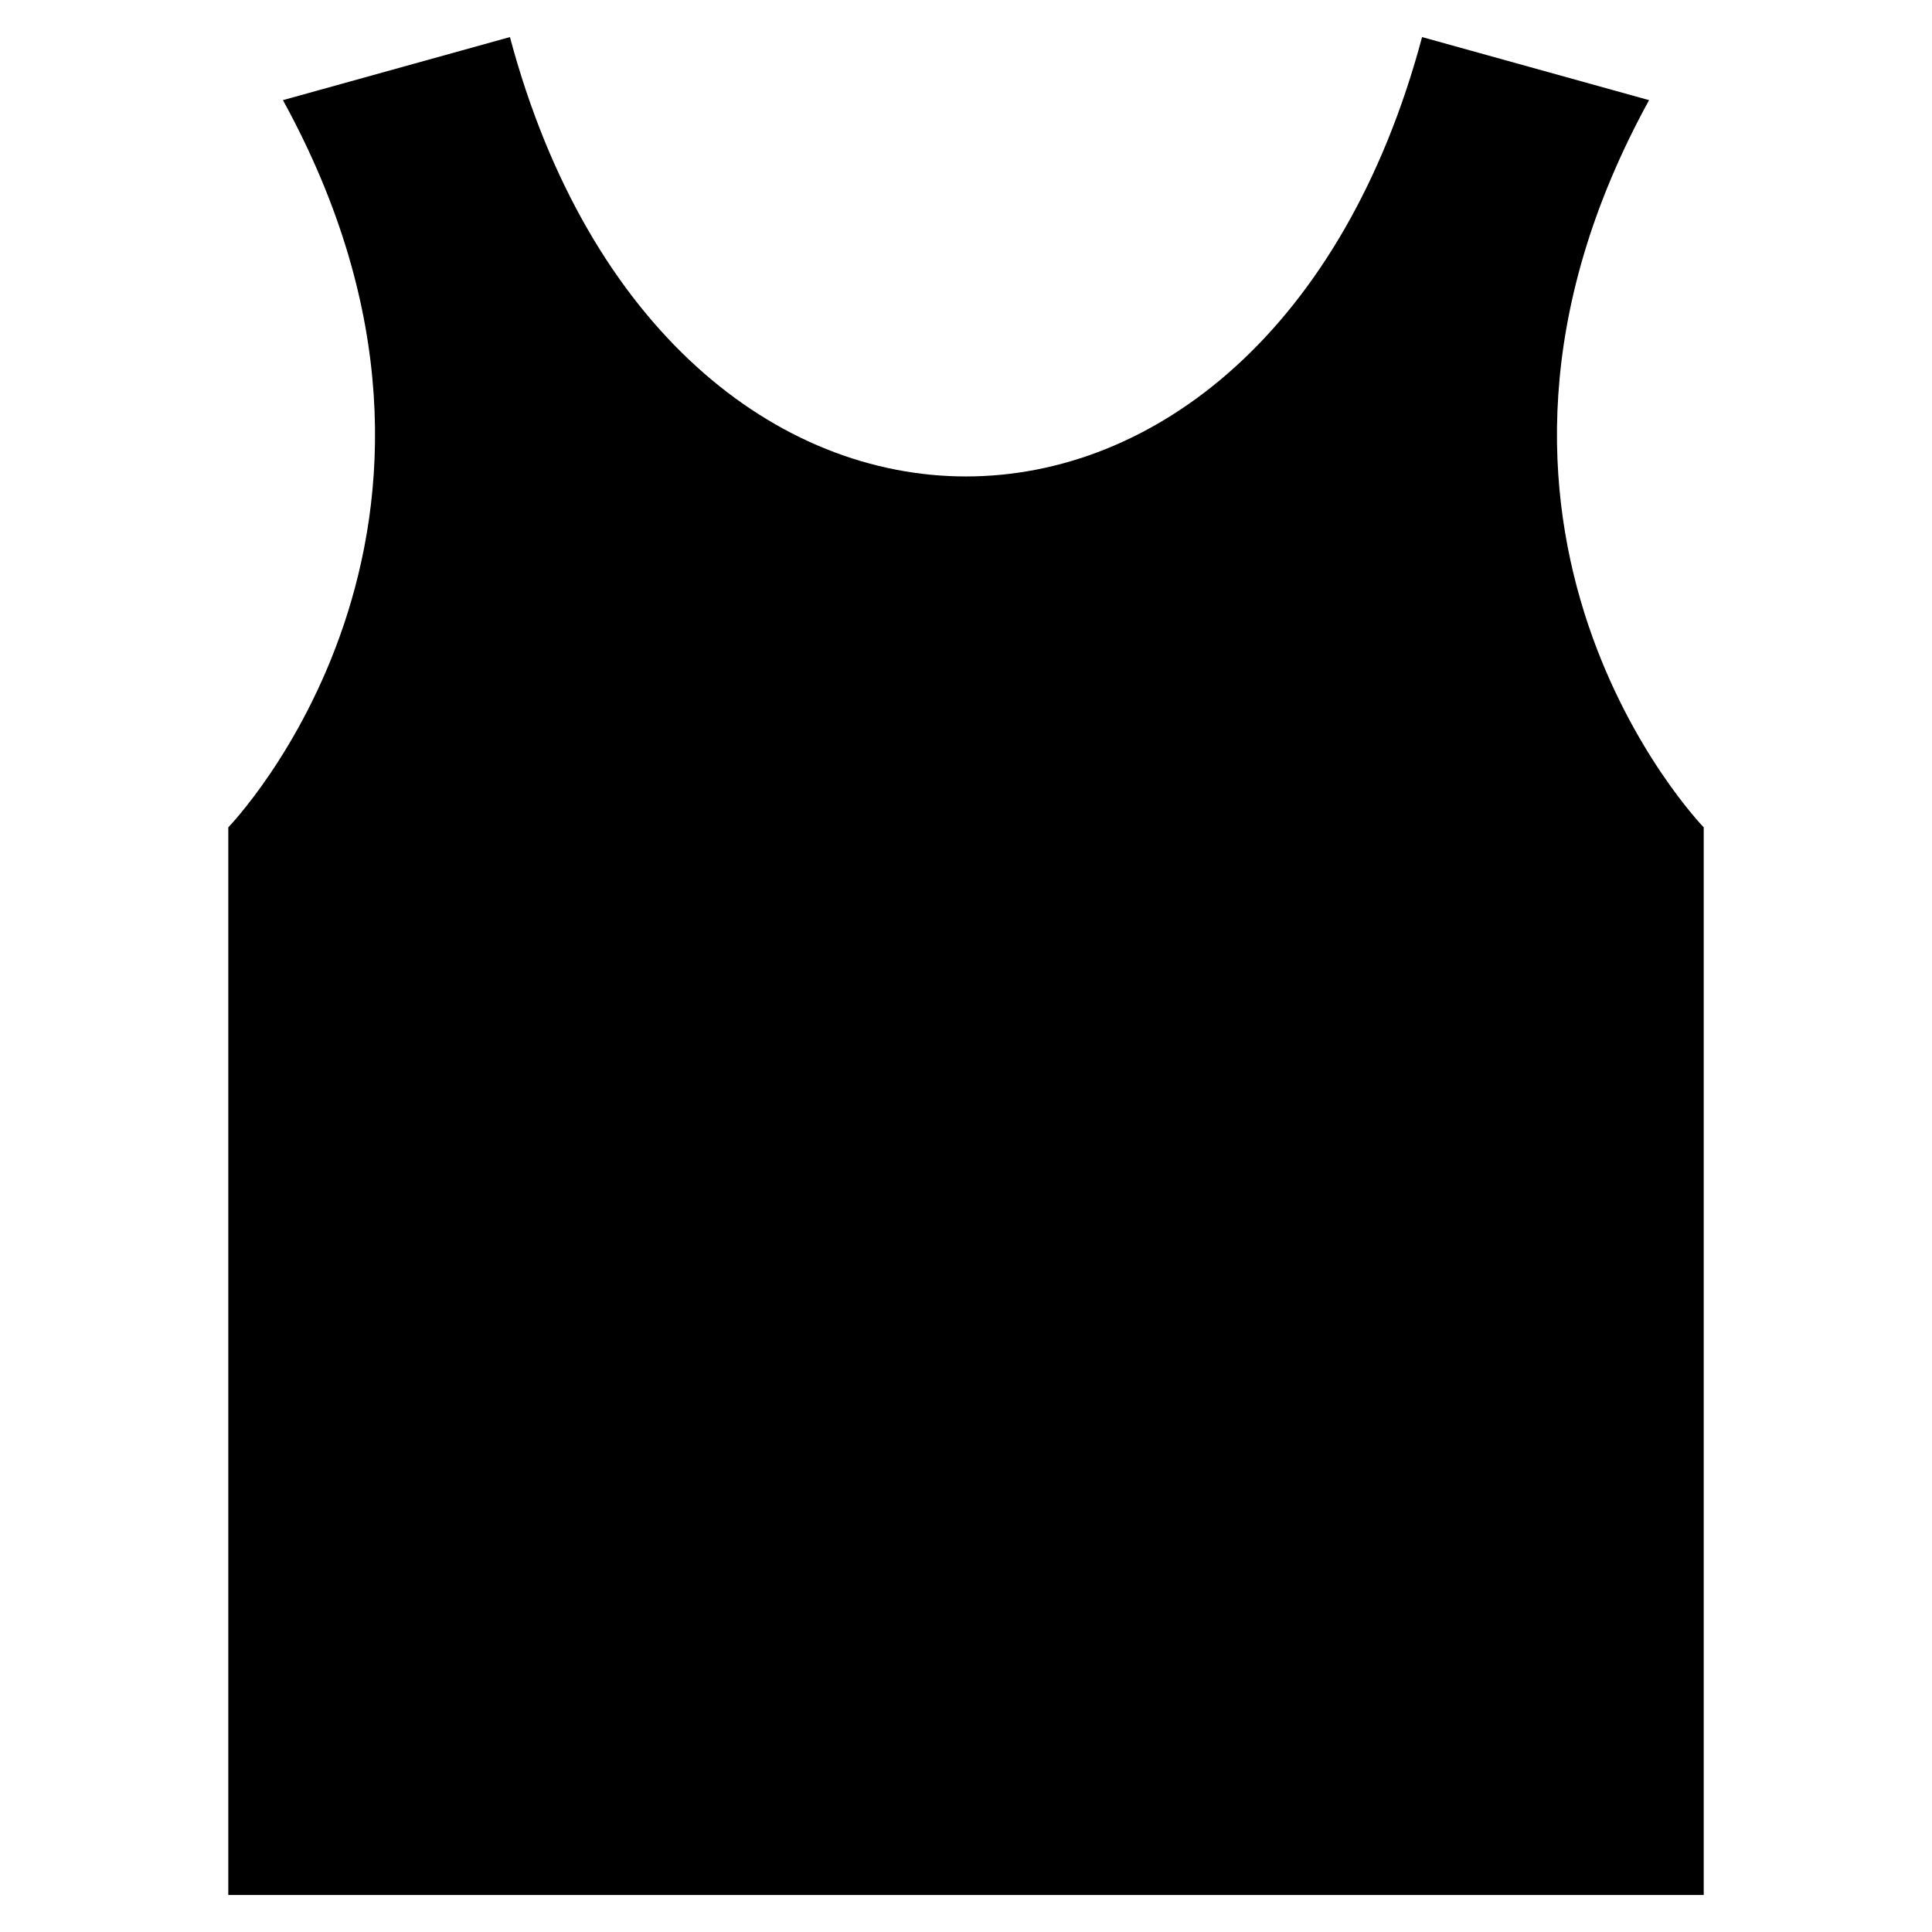 <?xml version="1.0" encoding="UTF-8"?>
<!-- Uploaded to: SVG Repo, www.svgrepo.com, Generator: SVG Repo Mixer Tools -->
<svg fill="#000000" width="800px" height="800px" version="1.1" viewBox="144 144 512 512" xmlns="http://www.w3.org/2000/svg">
 <path d="m204.5 646.19v-282.94s76.855-79.094 14.48-192.71l60.156-16.715c41.504 155.25 200.22 155.25 241.73 0l60.156 16.715c-62.379 113.61 14.48 192.71 14.48 192.71v282.94h-391z" fill-rule="evenodd"/>
</svg>